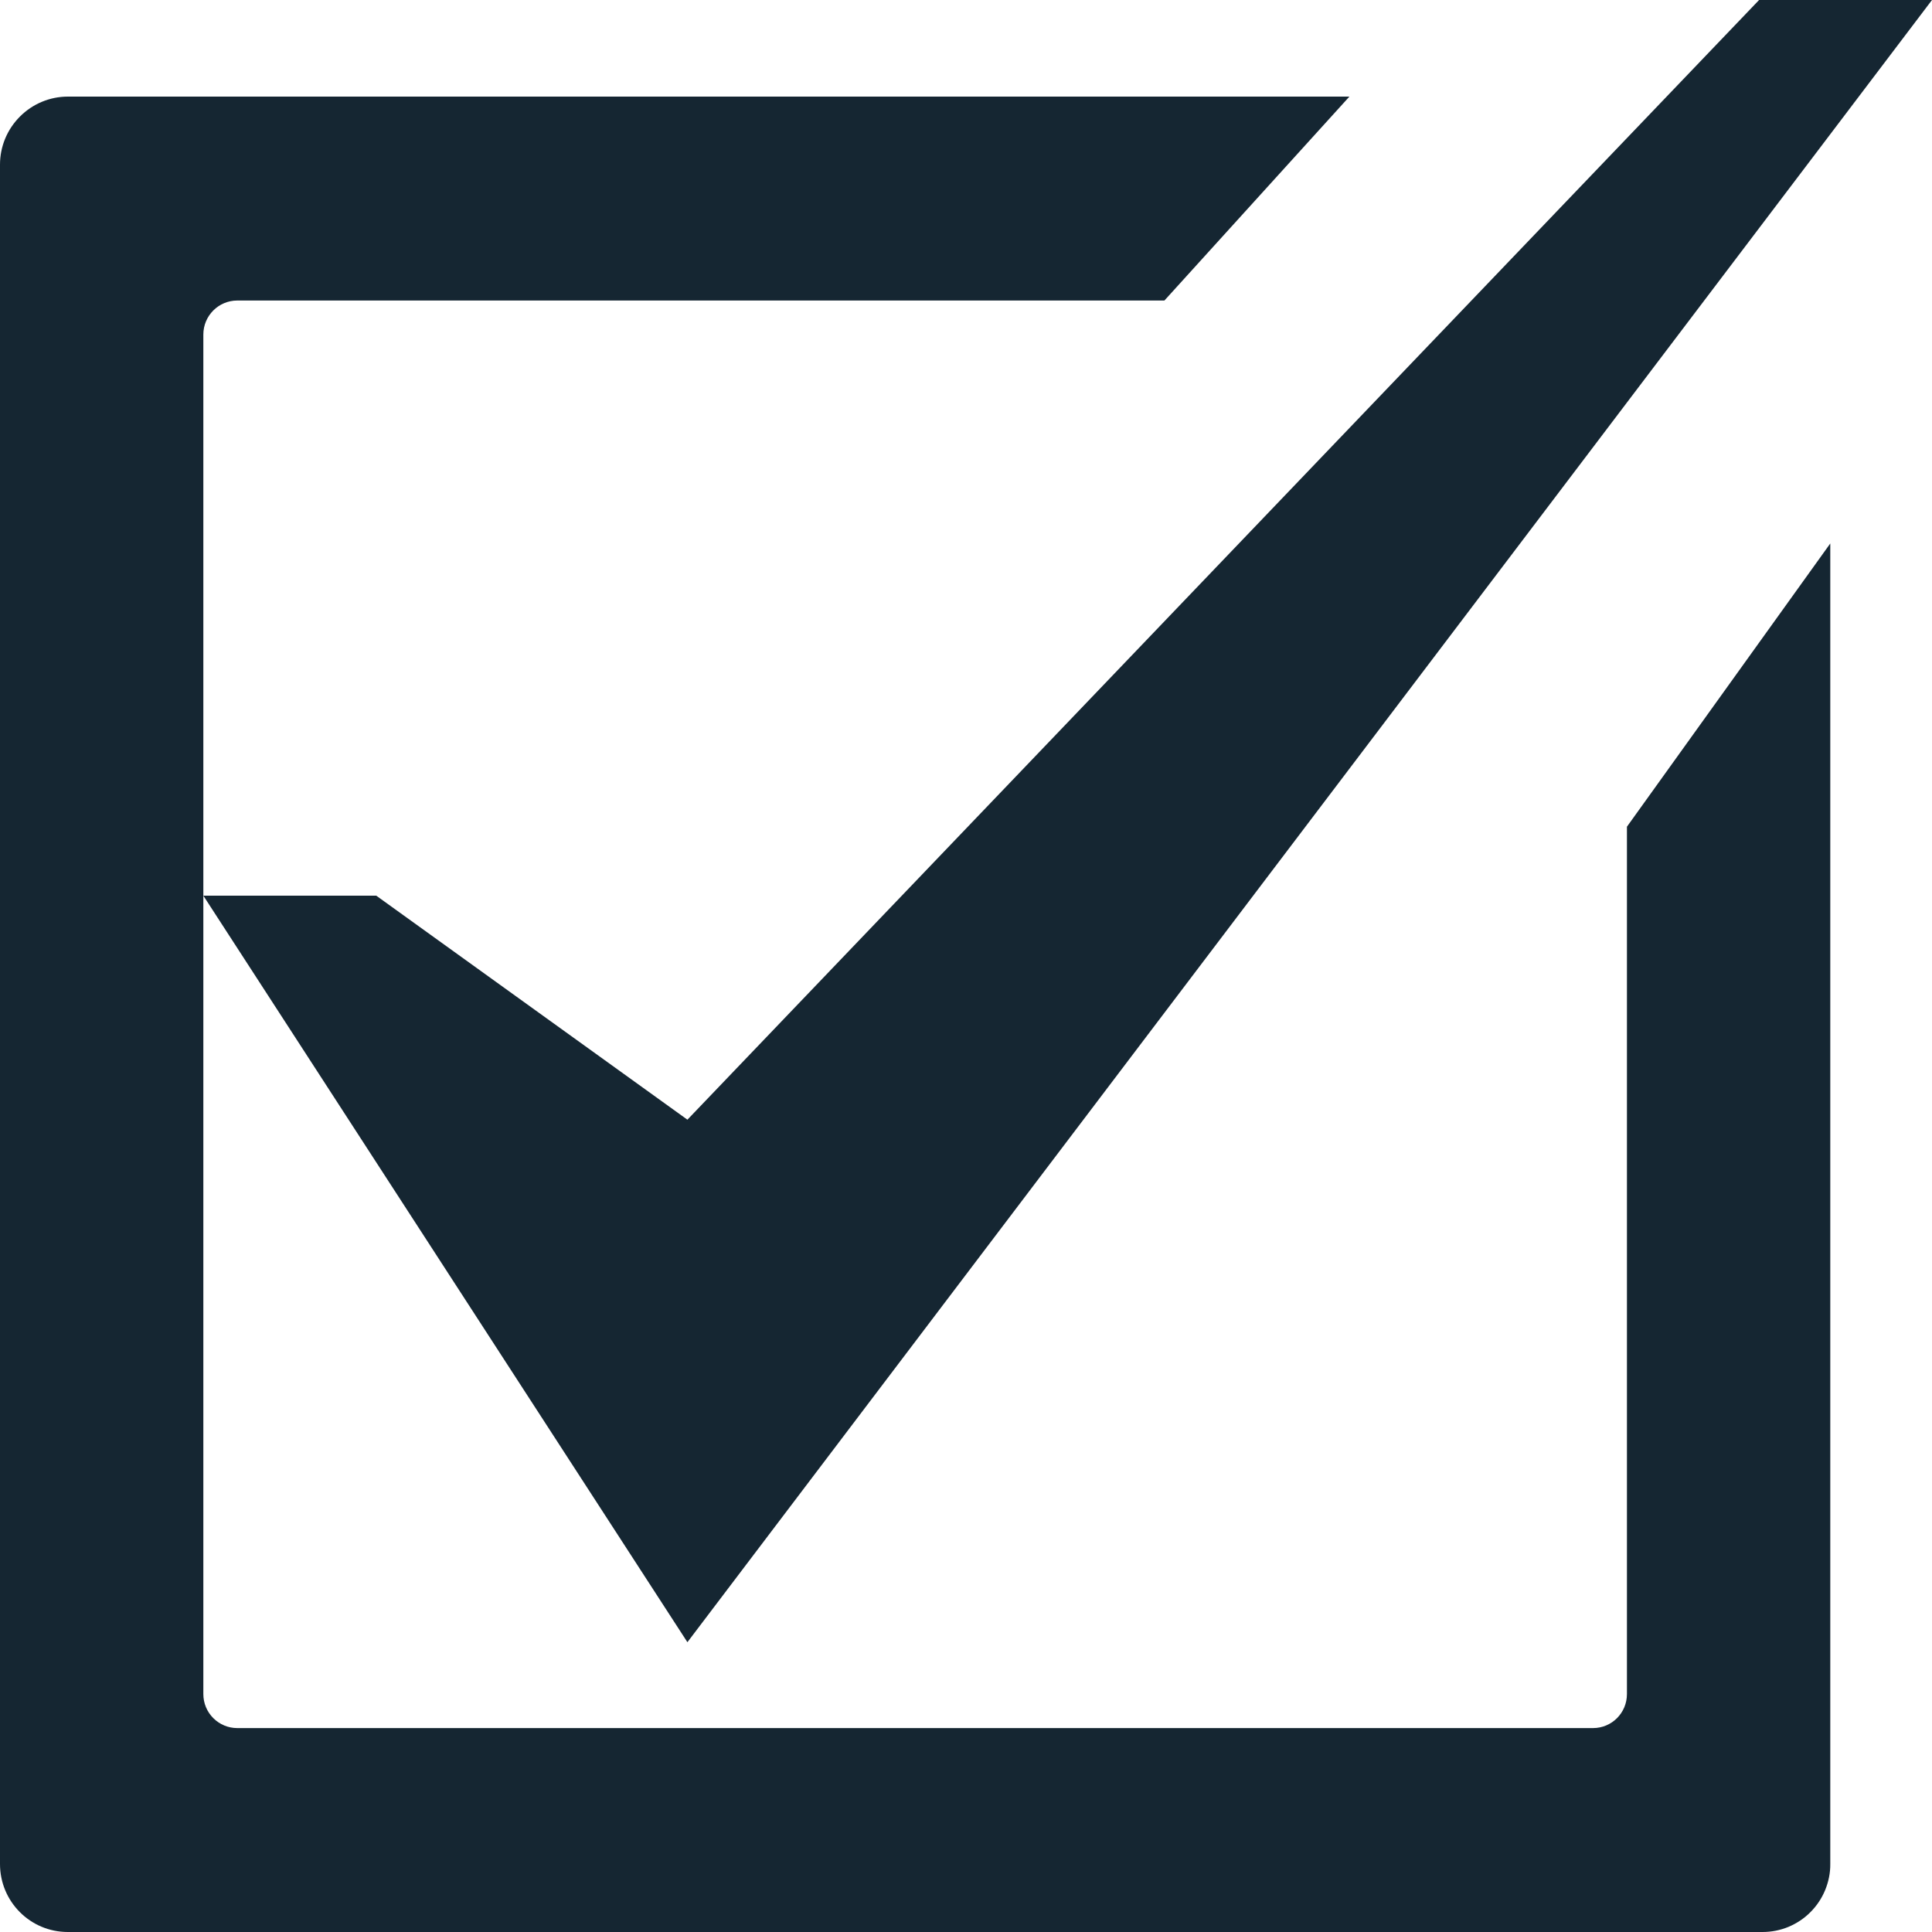 <svg width="20" height="20" viewBox="0 0 20 20" fill="none" xmlns="http://www.w3.org/2000/svg">
<path d="M3.895 9.272H2.105L7.116 17L20 0H18.21L7.116 11.591L3.895 9.272Z" fill="#152632"/>
<path d="M16.842 17.537C16.842 17.732 16.685 17.889 16.491 17.889H2.456C2.363 17.889 2.274 17.852 2.208 17.786C2.142 17.72 2.105 17.631 2.105 17.537V3.463C2.105 3.269 2.262 3.111 2.456 3.111H12.054L13.969 1H0.702C0.516 1 0.337 1.075 0.206 1.207C0.074 1.339 0 1.517 0 1.704V19.296C0 19.686 0.314 20 0.702 20H18.246C18.338 20 18.429 19.982 18.514 19.947C18.599 19.911 18.677 19.86 18.742 19.794C18.807 19.729 18.859 19.651 18.894 19.566C18.929 19.48 18.948 19.389 18.947 19.296V5.626L16.842 8.558V17.537Z" fill="#152632"/>
</svg>
